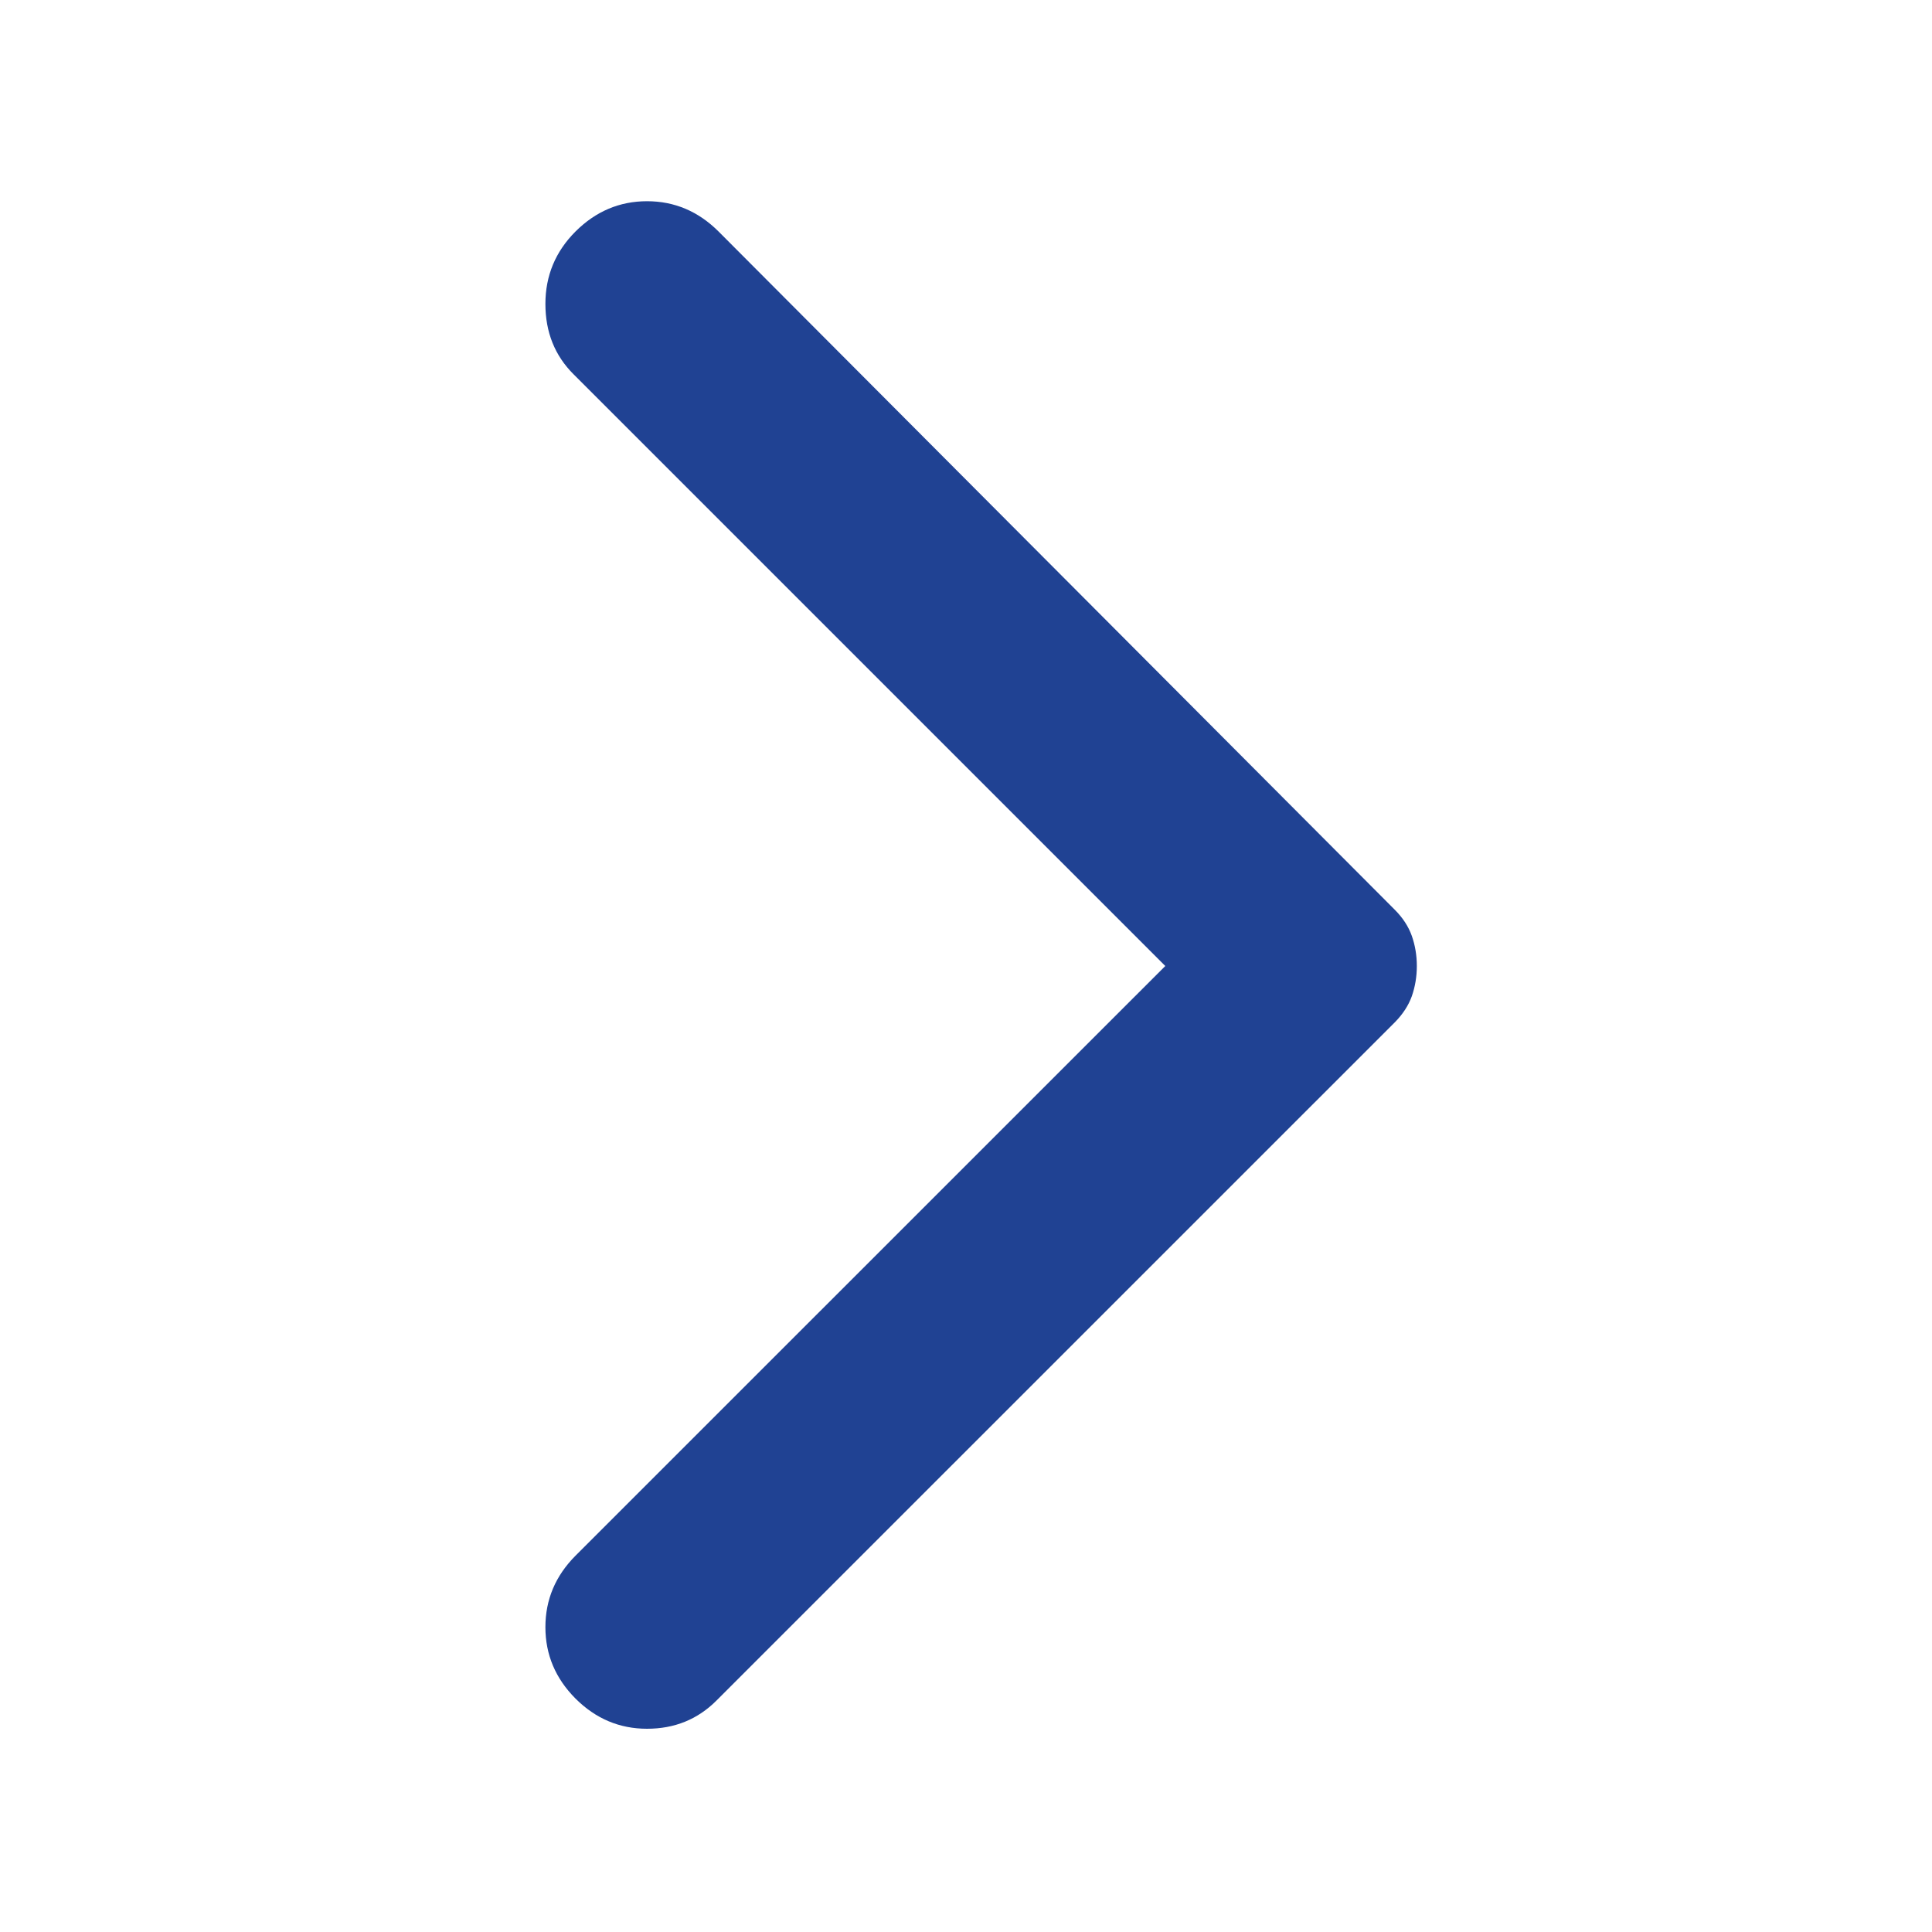 <svg width="20" height="20" viewBox="0 0 20 20" fill="none" xmlns="http://www.w3.org/2000/svg">
<mask id="mask0_5068_4406" style="mask-type:alpha" maskUnits="userSpaceOnUse" x="0" y="0" width="20" height="20">
<rect width="20" height="20" fill="#D9D9D9"/>
</mask>
<g mask="url(#mask0_5068_4406)">
<path d="M5.958 17.584C5.75 17.375 5.646 17.129 5.646 16.844C5.646 16.559 5.75 16.313 5.958 16.104L12.063 10L5.938 3.875C5.743 3.681 5.646 3.438 5.646 3.146C5.646 2.854 5.75 2.604 5.958 2.396C6.167 2.188 6.413 2.083 6.698 2.083C6.983 2.083 7.229 2.188 7.438 2.396L14.438 9.417C14.521 9.5 14.58 9.59 14.615 9.688C14.649 9.785 14.667 9.889 14.667 10C14.667 10.111 14.649 10.215 14.615 10.313C14.58 10.41 14.521 10.5 14.438 10.584L7.417 17.604C7.222 17.799 6.983 17.896 6.698 17.896C6.413 17.896 6.167 17.792 5.958 17.584Z" fill="#204293"/>
</g>
</svg>